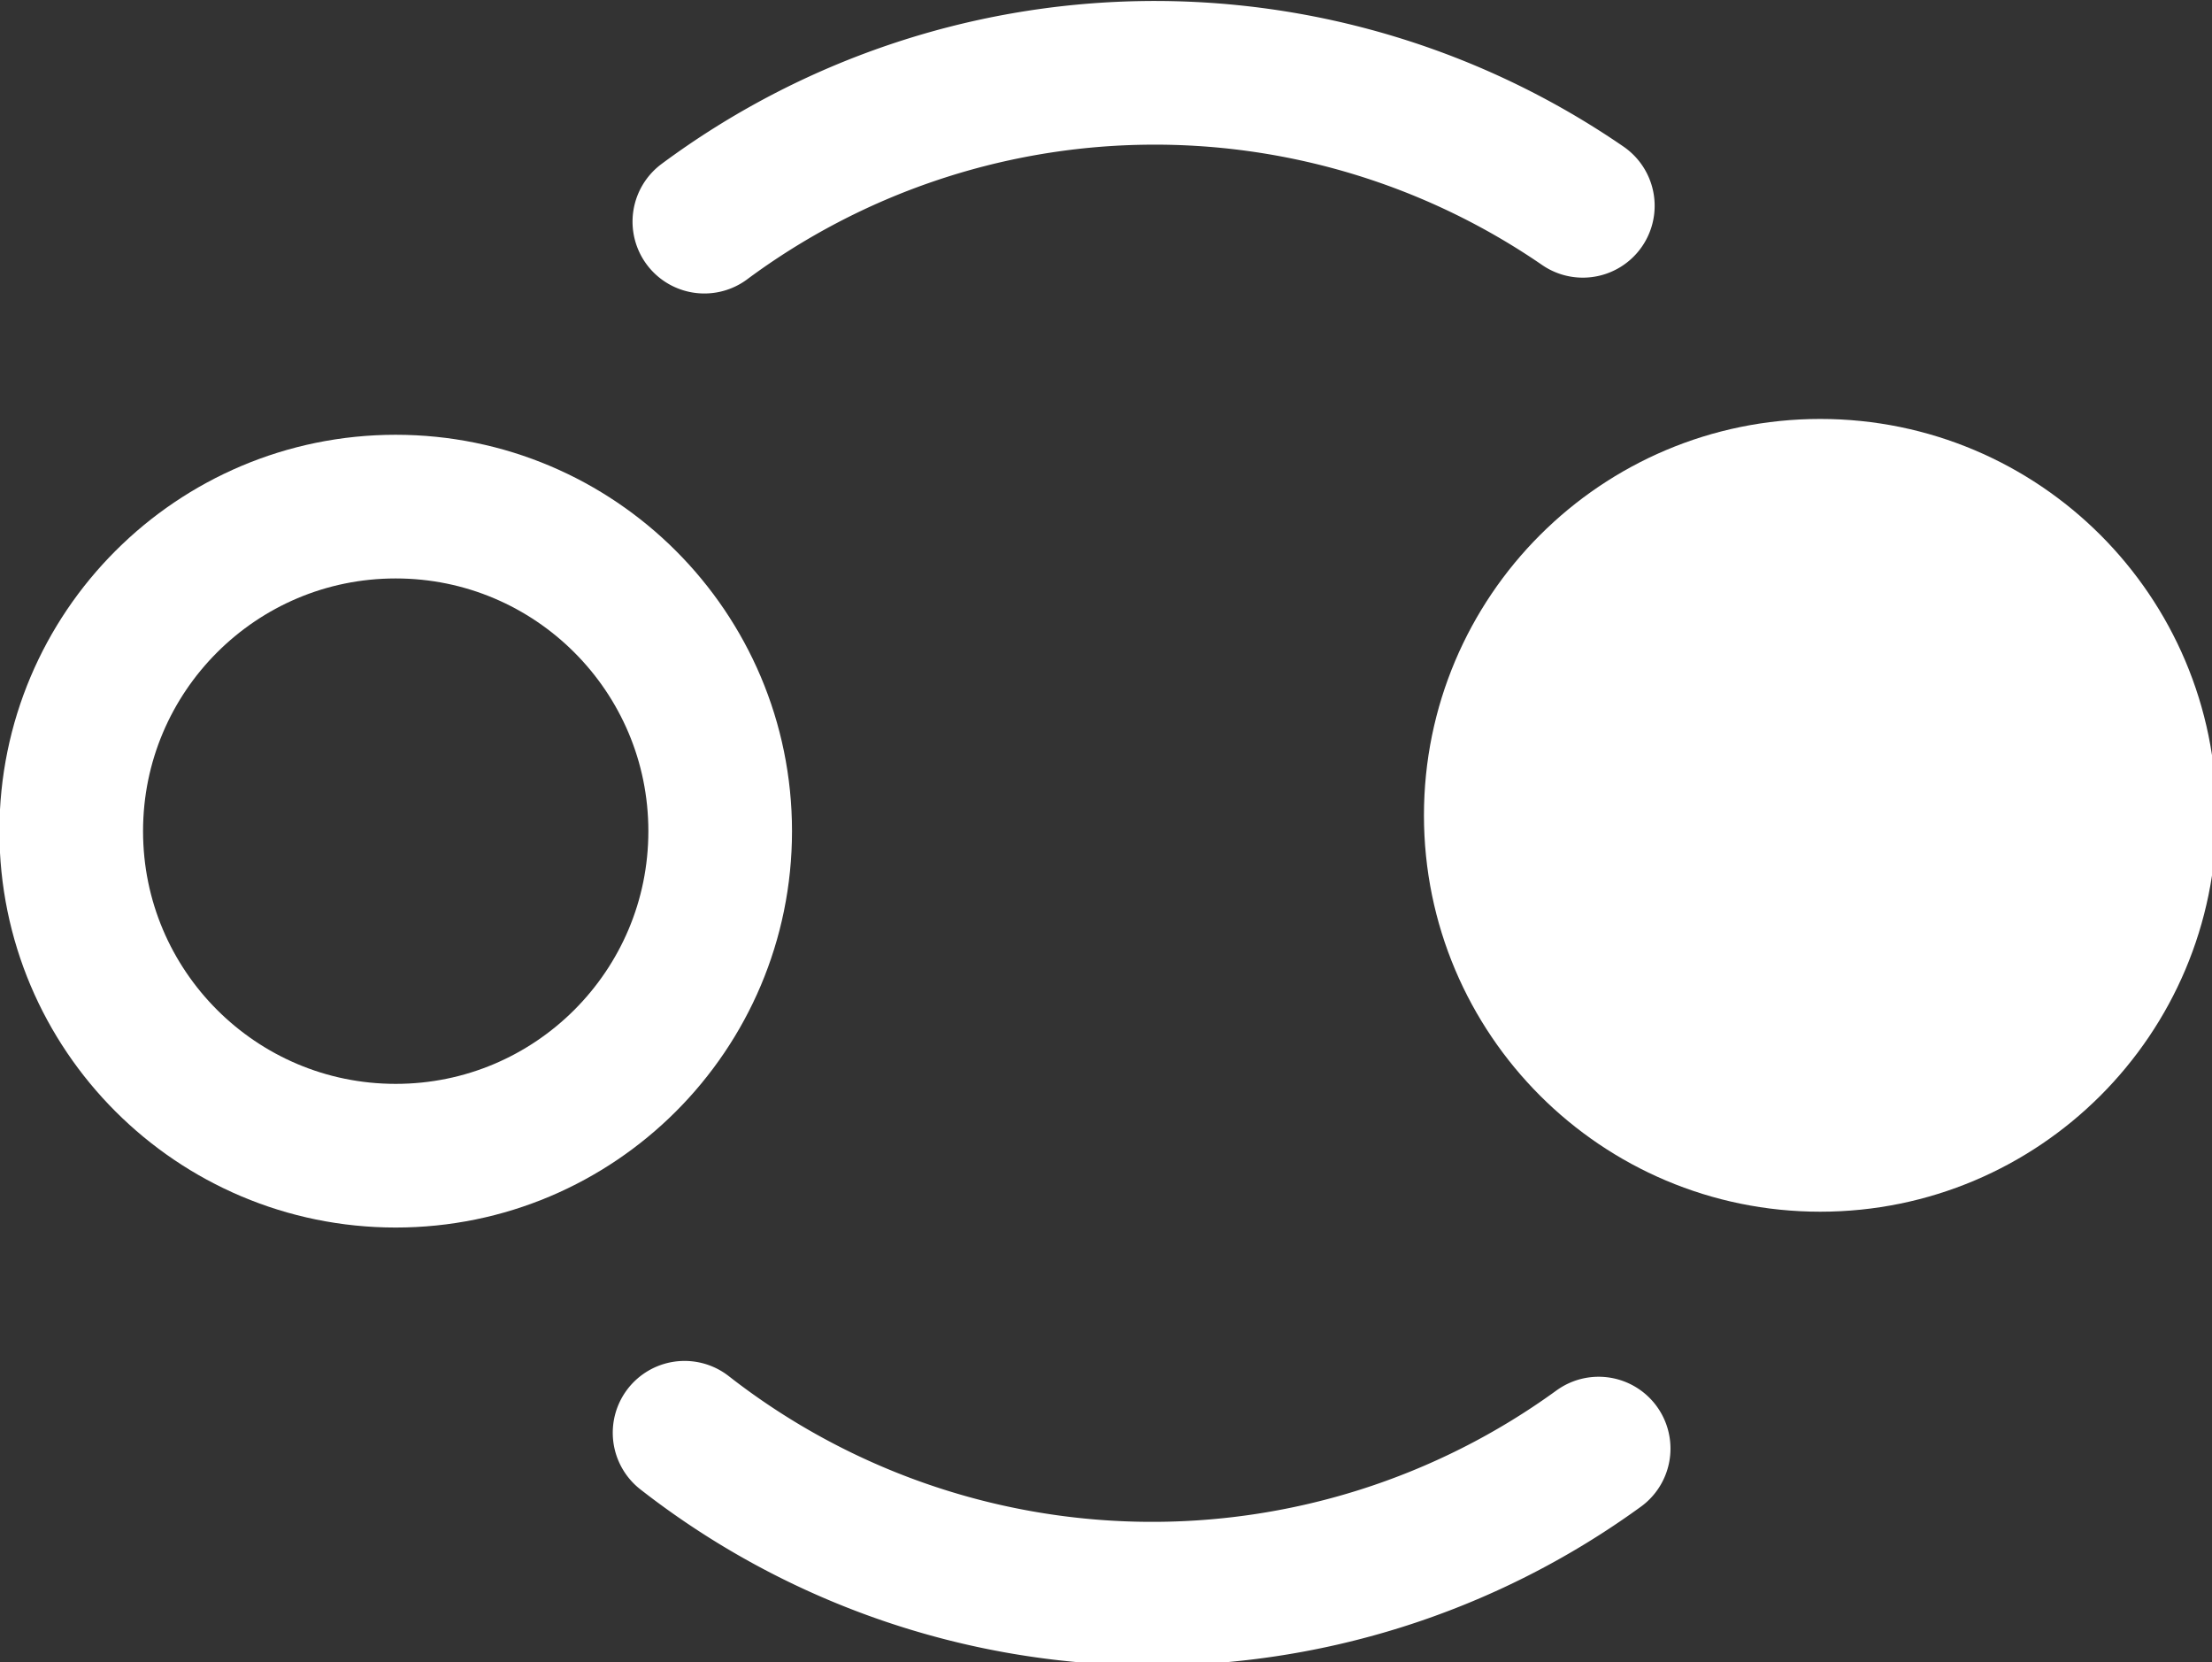 <?xml version="1.0" encoding="UTF-8"?> <svg xmlns="http://www.w3.org/2000/svg" id="Layer_1" data-name="Layer 1" viewBox="0 0 55.9 42"><rect x="0" y="0" width="55.9" height="42" fill="#333333" stroke="none"/><title>icon-b&amp;amp;d_transform</title><circle cx="10" cy="21" r="8.2" fill="none" stroke="#fff" stroke-linecap="round" stroke-linejoin="round" stroke-width="3.63"></circle><circle cx="46" cy="20.6" r="8.2" fill="#fff" stroke="#fff" stroke-linecap="round" stroke-miterlimit="10" stroke-width="3.63"></circle><path d="M46.9,47.5a19.2,19.2,0,0,1-23.1-.4" transform="translate(-6.5 -10.9)" fill="none" stroke="#fff" stroke-linecap="round" stroke-linejoin="round" stroke-width="3.63"></path><path d="M24.3,16.5a19.1,19.1,0,0,1,22.2-.4" transform="translate(-6.5 -10.9)" fill="none" stroke="#fff" stroke-linecap="round" stroke-linejoin="round" stroke-width="3.63"></path></svg> 